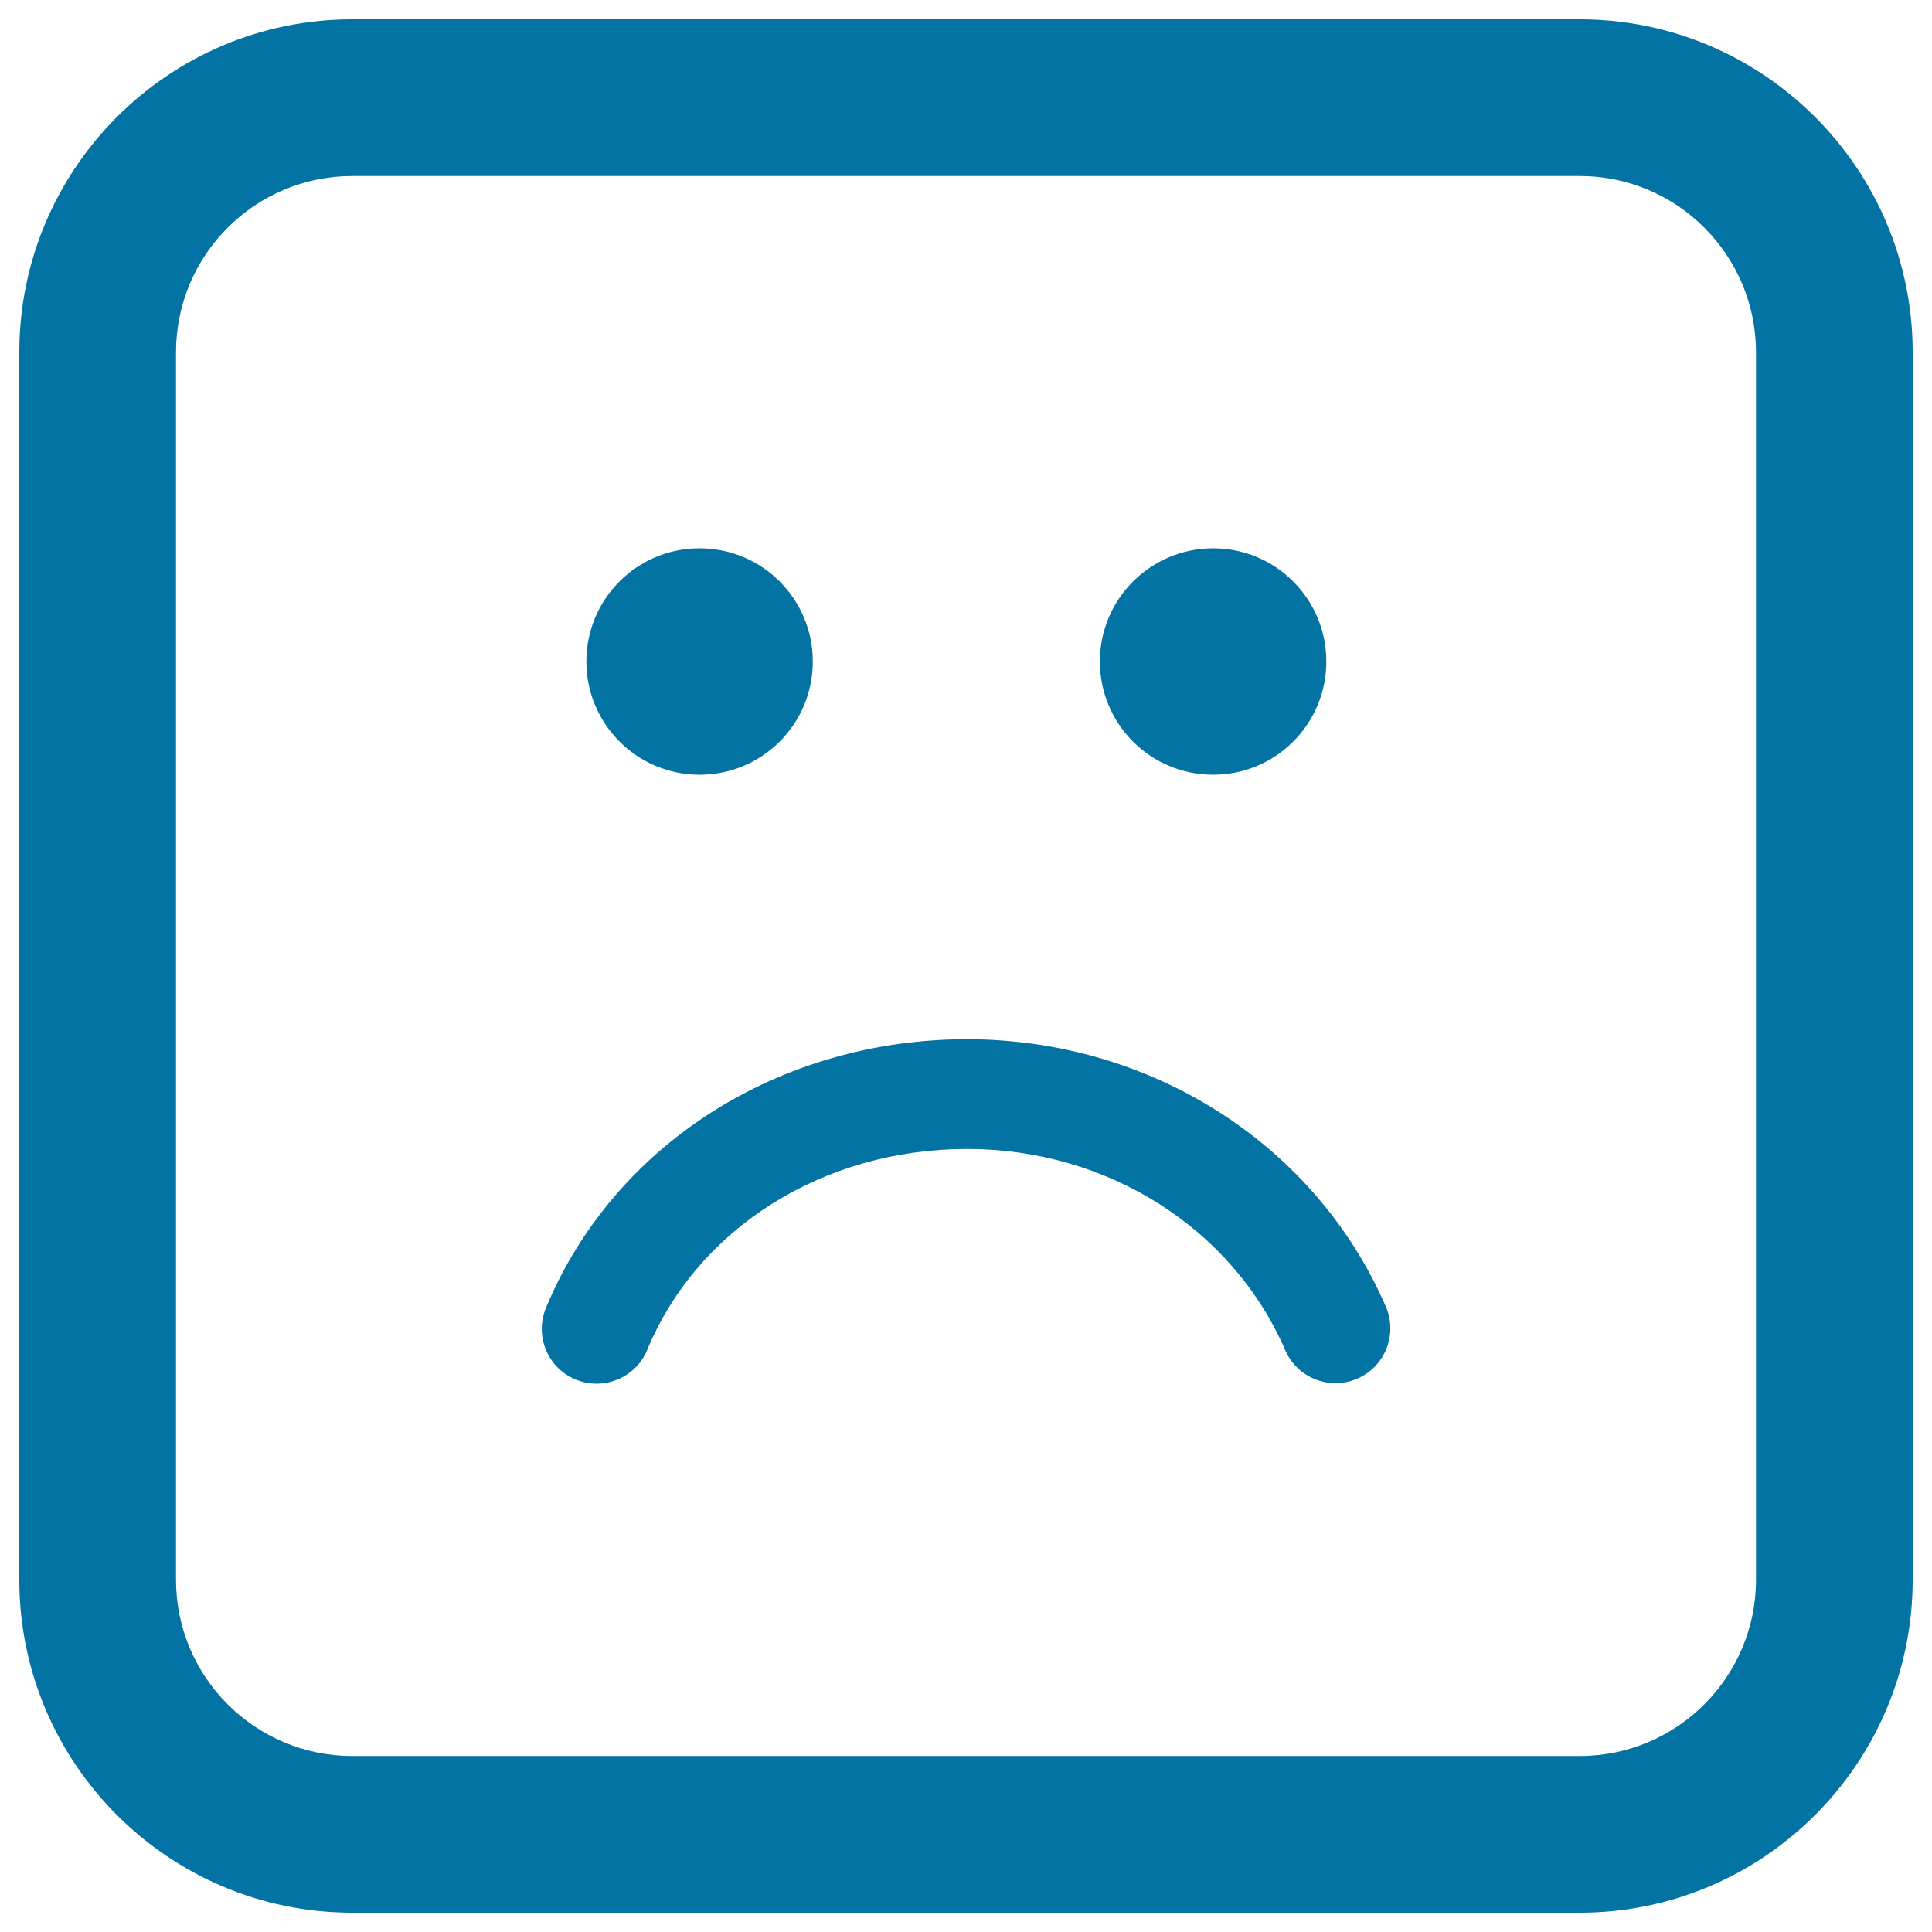 <svg xmlns="http://www.w3.org/2000/svg" viewBox="0 0 1000 1000" style="fill:#0273a2">
<title>Sad Face In Rounded Square SVG icon</title>
<g><path d="M717.3,676.3c6.2,14.4-0.4,31.1-14.8,37.3c-14.4,6.2-31.1-0.4-37.3-14.8c-27.4-63.2-92-104.1-164.6-104.1c-74.4,0-139.4,40.8-165.6,104c-4.5,10.9-15.1,17.5-26.2,17.5c-3.6,0-7.3-0.7-10.9-2.2c-14.5-6-21.3-22.6-15.3-37.1c35.1-84.4,120.6-139,218-139C595.9,538,680.9,592.3,717.3,676.3z M303.5,342.4c0-32.4,26.2-58.6,58.6-58.6c32.4,0,58.6,26.2,58.6,58.6c0,32.4-26.2,58.6-58.6,58.6C329.8,401,303.5,374.8,303.5,342.4z M569.3,342.4c0-32.4,26.3-58.6,58.6-58.6c32.4,0,58.6,26.2,58.6,58.6c0,32.4-26.2,58.6-58.6,58.6C595.5,401,569.3,374.8,569.3,342.4z M817.7,990H182.3C87.3,990,10,912.7,10,817.7V182.3C10,87.3,87.3,10,182.3,10h635.4c95,0,172.3,77.3,172.3,172.3v635.4C990,912.7,912.7,990,817.7,990z M182.3,91.1c-50.3,0-91.2,40.9-91.2,91.2v635.4c0,50.3,40.9,91.2,91.2,91.2h635.4c50.3,0,91.2-40.9,91.2-91.2V182.3c0-50.3-40.9-91.2-91.2-91.2C817.7,91.1,182.3,91.1,182.3,91.1z"/></g>
</svg>